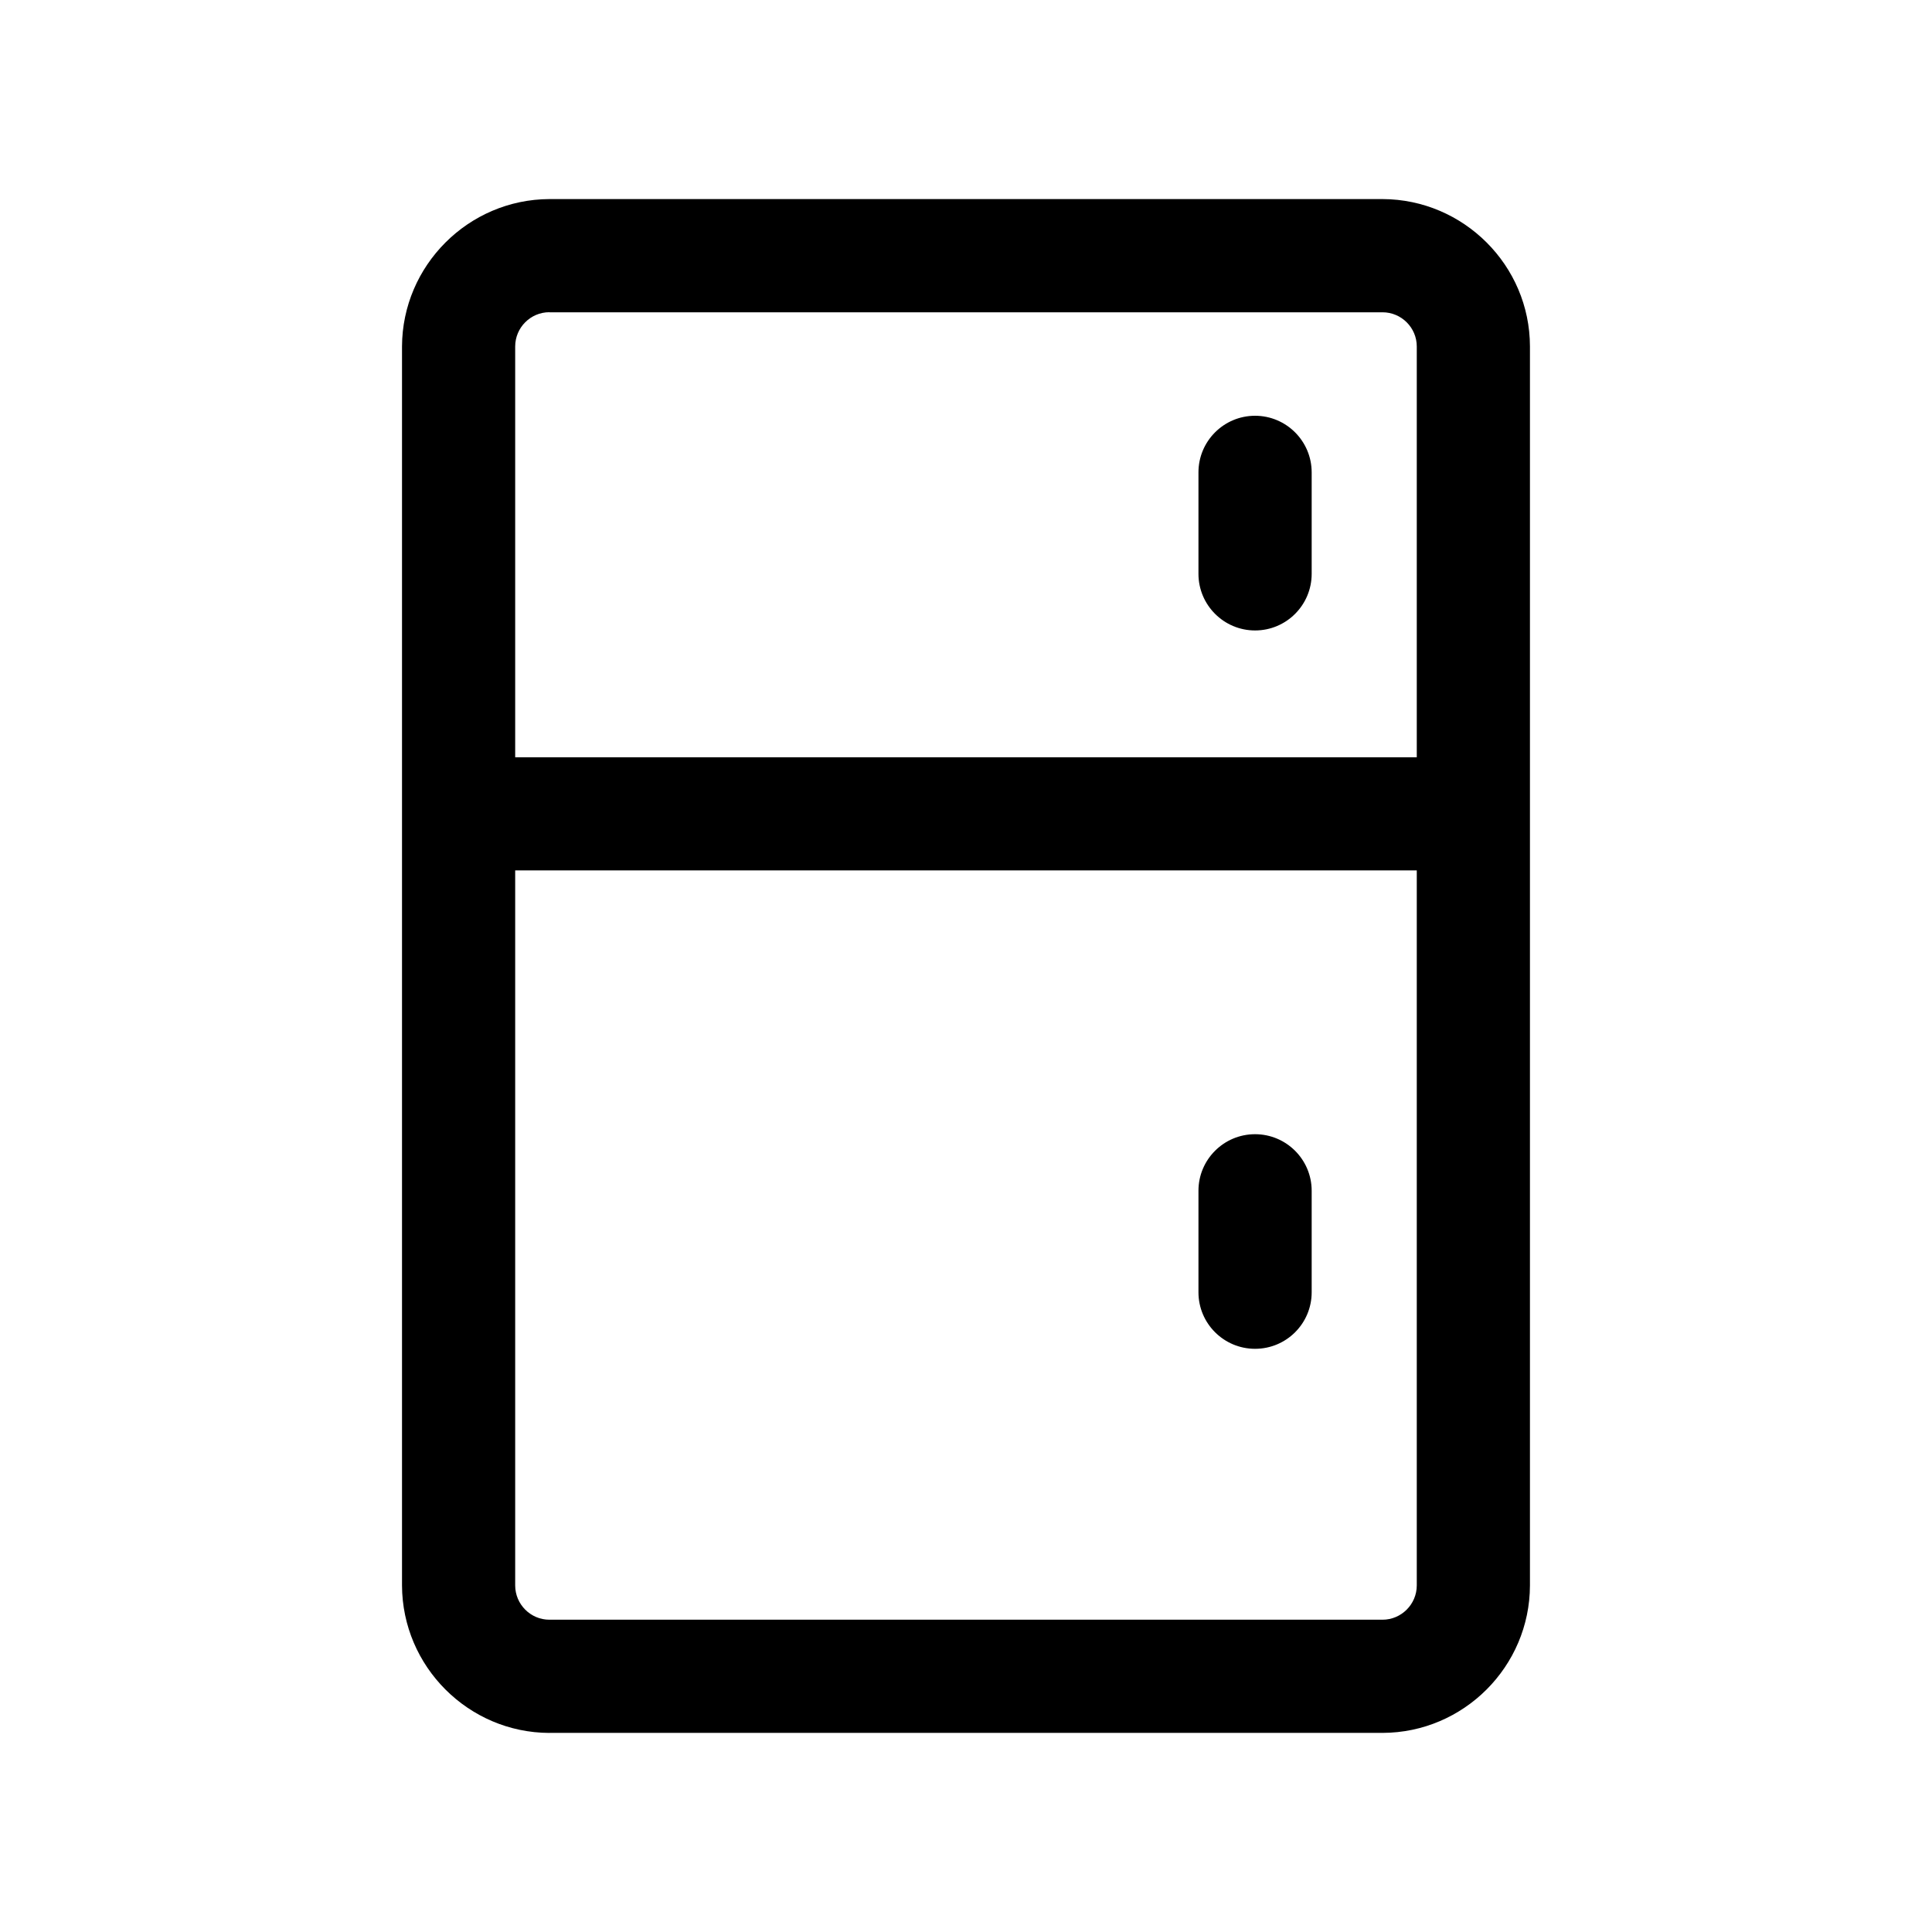 <?xml version="1.0" encoding="utf-8"?>
<!-- Generator: Adobe Illustrator 15.1.0, SVG Export Plug-In . SVG Version: 6.00 Build 0)  -->
<!DOCTYPE svg PUBLIC "-//W3C//DTD SVG 1.1//EN" "http://www.w3.org/Graphics/SVG/1.1/DTD/svg11.dtd">
<svg version="1.1" id="Layer_1" xmlns="http://www.w3.org/2000/svg" xmlns:xlink="http://www.w3.org/1999/xlink" x="0px" y="0px"
	 width="50px" height="50px" viewBox="-8.5 -8.5 50 50" enable-background="new -8.5 -8.5 50 50" xml:space="preserve">
<g>
	<path d="M5.718,36.348c-2.095-0.006-3.807-1.718-3.814-3.817V0.467C1.912-1.63,3.623-3.34,5.718-3.348h21.562
		c2.1,0.007,3.812,1.718,3.815,3.814V32.53c-0.004,2.1-1.716,3.812-3.815,3.817H5.718z M5.718-0.42
		c-0.487,0-0.885,0.398-0.885,0.887V32.53c0,0.488,0.397,0.888,0.885,0.888h21.562c0.486,0,0.886-0.399,0.886-0.888V0.467
		c0-0.488-0.399-0.885-0.886-0.885H5.718V-0.42z"/>
	<rect x="3.216" y="11.098" width="26.565" height="2.928"/>
	<path d="M23.981,26.407c-0.809,0-1.465-0.656-1.465-1.463v-2.628c0-0.807,0.656-1.463,1.465-1.463c0.808,0,1.465,0.656,1.465,1.463
		v2.628C25.446,25.751,24.792,26.407,23.981,26.407z"/>
	<path d="M23.981,7.816c-0.809,0-1.465-0.658-1.465-1.465V3.725c0-0.808,0.656-1.465,1.465-1.465c0.808,0,1.465,0.657,1.465,1.465
		V6.35C25.446,7.158,24.792,7.816,23.981,7.816z"/>
</g>
<rect x="-8.5" y="-8.5" fill="none" width="50" height="50"/>
</svg>
